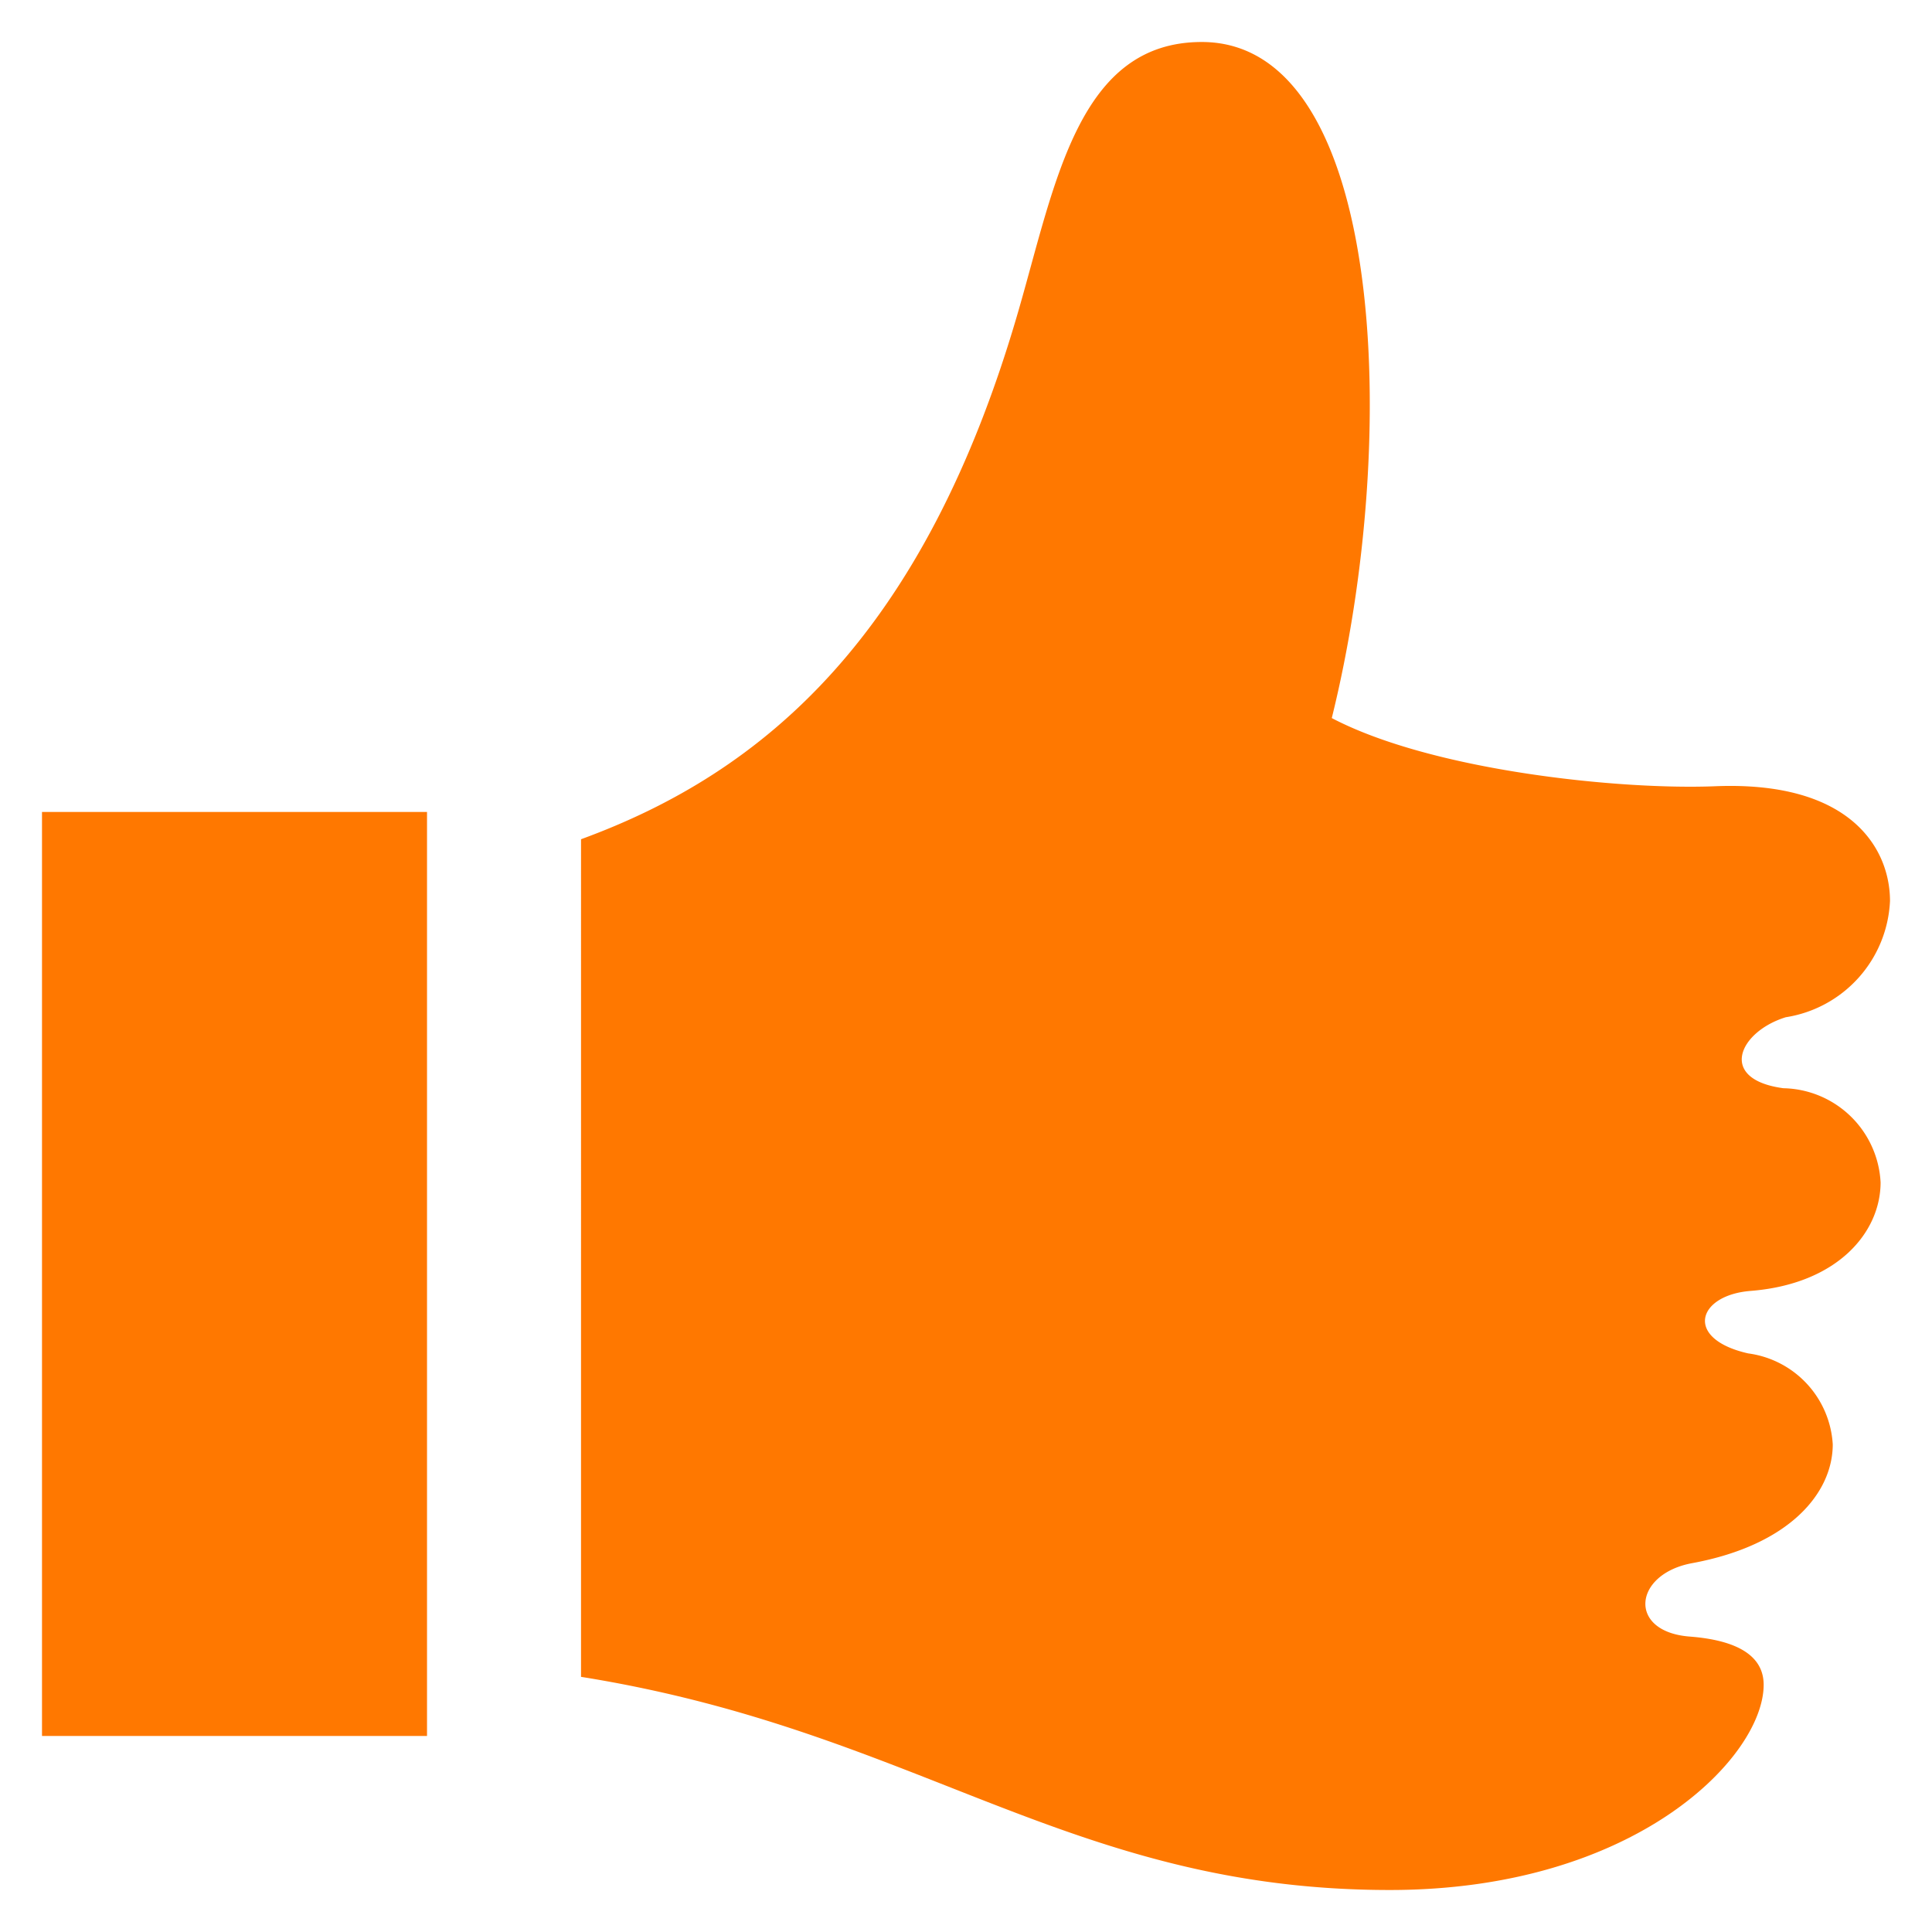 <svg xmlns="http://www.w3.org/2000/svg" width="46" height="46" viewBox="0 0 46 46">
  <defs>
    <style>
      .cls-1 {
        fill: #ff7800;
        fill-rule: evenodd;
      }
    </style>
  </defs>
  <path id="icon-like" class="cls-1" d="M10.167,41.332H1v-22h9.167v22ZM42.461,25.91c-1.571-.211-1.06-1.345.057-1.69A2.938,2.938,0,0,0,45,21.452c0-1.232-.917-2.864-4.163-2.732-2.251.091-6.721-.363-9.128-1.623C33.369,10.394,32.97,1,28.614,1c-2.922,0-3.476,3.312-4.354,6.36-2.238,7.776-6.072,11.031-10.426,12.622V39.925C21.867,41.209,25.466,45,33.092,45c5.863,0,8.9-3.18,8.9-4.886,0-.615-0.5-1.051-1.76-1.148-1.487-.114-1.346-1.489.057-1.748,2.325-.429,3.348-1.675,3.348-2.829a2.324,2.324,0,0,0-2.013-2.165c-1.535-.346-1.217-1.388.057-1.488,2.077-.165,3.095-1.4,3.095-2.585A2.364,2.364,0,0,0,42.461,25.91Z"/>
</svg>
